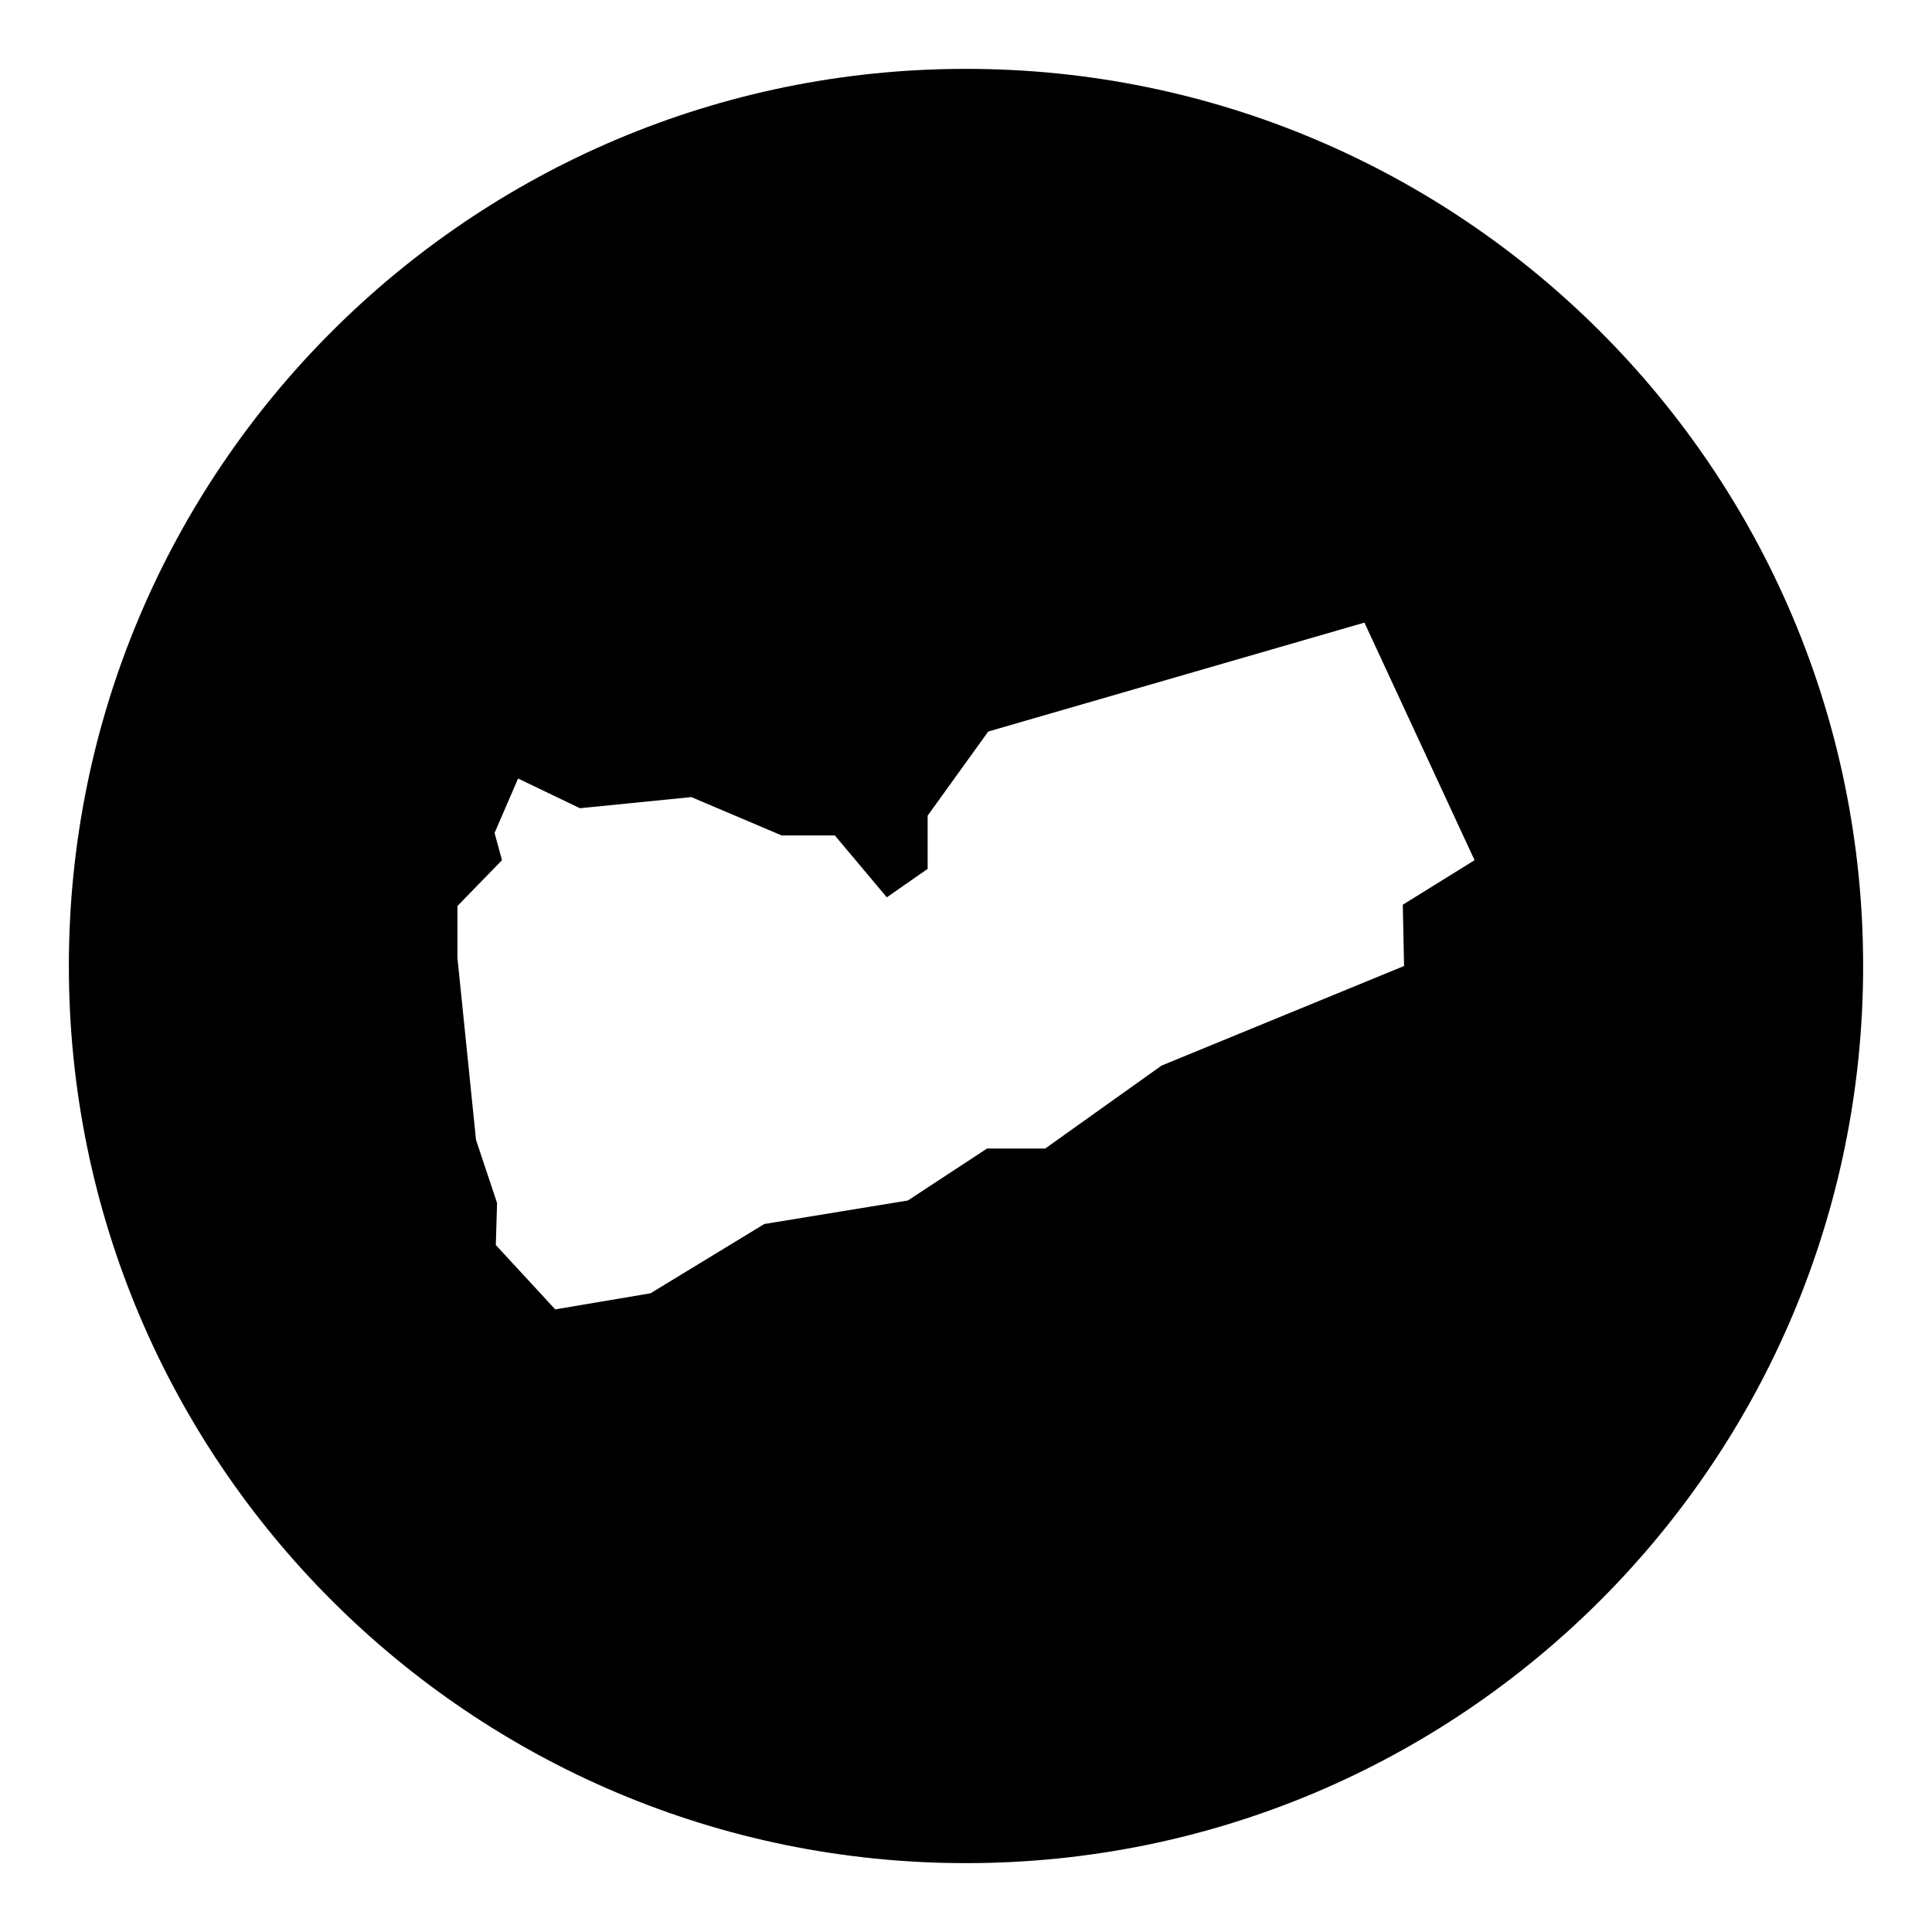<?xml version="1.0" encoding="UTF-8"?>
<!-- Uploaded to: ICON Repo, www.svgrepo.com, Generator: ICON Repo Mixer Tools -->
<svg fill="#000000" width="800px" height="800px" version="1.1" viewBox="144 144 512 512" xmlns="http://www.w3.org/2000/svg">
 <path d="m400 162.25c-131.3 0-237.75 106.45-237.75 237.75 0 131.3 106.45 237.75 237.75 237.75s237.75-106.45 237.75-237.75c0-131.3-106.45-237.75-237.75-237.75zm116.09 237.75-64.277 26.398-30.824 21.973h-15.41l-20.988 13.773-38.039 6.231-30.168 18.363-25.25 4.262-15.738-17.055 0.328-11.148-5.578-16.727-4.918-48.203v-13.773l11.805-12.133-1.969-7.215 6.231-14.43 16.398 7.871 29.512-2.953 23.941 10.168h14.094l13.773 16.398 10.82-7.543v-14.102l16.066-22.297 99.688-28.859 29.188 62.961-19.02 11.805z"/>
</svg>